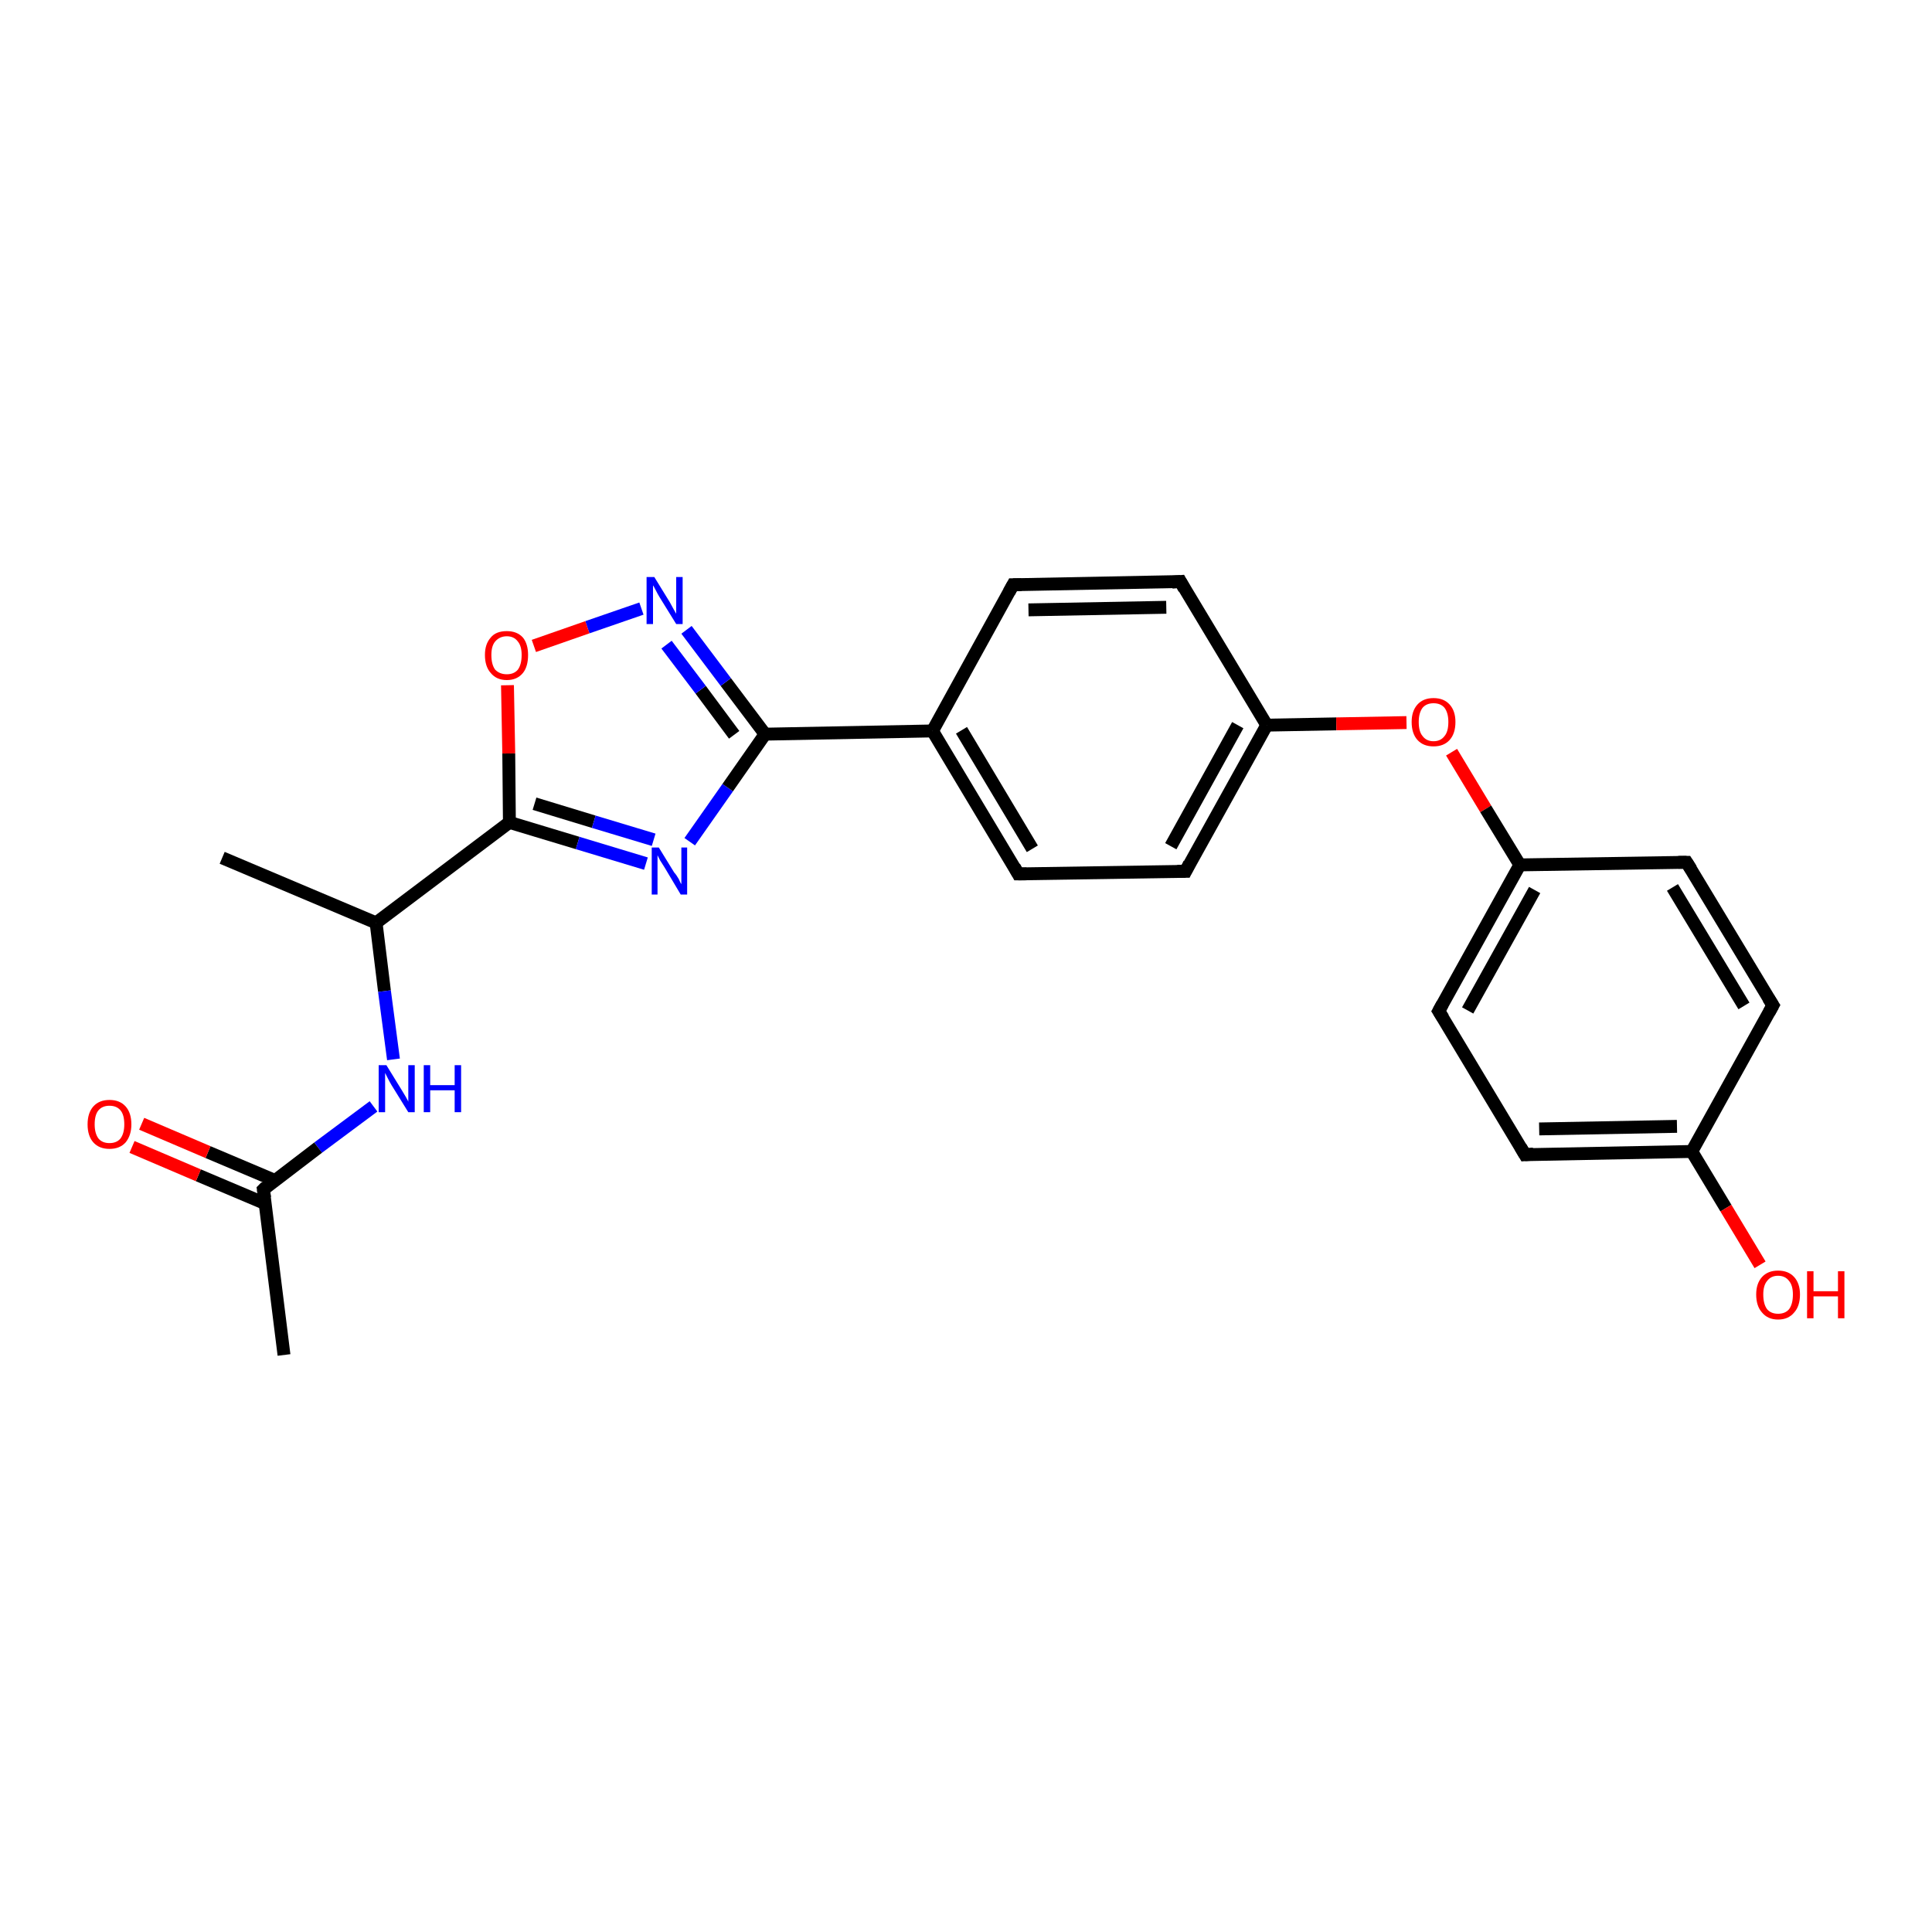 <?xml version='1.0' encoding='iso-8859-1'?>
<svg version='1.1' baseProfile='full'
              xmlns='http://www.w3.org/2000/svg'
                      xmlns:rdkit='http://www.rdkit.org/xml'
                      xmlns:xlink='http://www.w3.org/1999/xlink'
                  xml:space='preserve'
width='300px' height='300px' viewBox='0 0 300 300'>
<!-- END OF HEADER -->
<rect style='opacity:1.0;fill:#FFFFFF;stroke:none' width='300.0' height='300.0' x='0.0' y='0.0'> </rect>
<path class='bond-0 atom-0 atom-1' d='M 34.5,133.2 L 58.4,143.3' style='fill:none;fill-rule:evenodd;stroke:#000000;stroke-width:2.0px;stroke-linecap:butt;stroke-linejoin:miter;stroke-opacity:1' />
<path class='bond-1 atom-1 atom-2' d='M 58.4,143.3 L 59.7,153.9' style='fill:none;fill-rule:evenodd;stroke:#000000;stroke-width:2.0px;stroke-linecap:butt;stroke-linejoin:miter;stroke-opacity:1' />
<path class='bond-1 atom-1 atom-2' d='M 59.7,153.9 L 61.1,164.5' style='fill:none;fill-rule:evenodd;stroke:#0000FF;stroke-width:2.0px;stroke-linecap:butt;stroke-linejoin:miter;stroke-opacity:1' />
<path class='bond-2 atom-2 atom-3' d='M 58.0,171.8 L 49.4,178.2' style='fill:none;fill-rule:evenodd;stroke:#0000FF;stroke-width:2.0px;stroke-linecap:butt;stroke-linejoin:miter;stroke-opacity:1' />
<path class='bond-2 atom-2 atom-3' d='M 49.4,178.2 L 40.9,184.7' style='fill:none;fill-rule:evenodd;stroke:#000000;stroke-width:2.0px;stroke-linecap:butt;stroke-linejoin:miter;stroke-opacity:1' />
<path class='bond-3 atom-3 atom-4' d='M 40.9,184.7 L 44.1,210.4' style='fill:none;fill-rule:evenodd;stroke:#000000;stroke-width:2.0px;stroke-linecap:butt;stroke-linejoin:miter;stroke-opacity:1' />
<path class='bond-4 atom-3 atom-5' d='M 42.7,183.3 L 32.3,178.9' style='fill:none;fill-rule:evenodd;stroke:#000000;stroke-width:2.0px;stroke-linecap:butt;stroke-linejoin:miter;stroke-opacity:1' />
<path class='bond-4 atom-3 atom-5' d='M 32.3,178.9 L 22.0,174.5' style='fill:none;fill-rule:evenodd;stroke:#FF0000;stroke-width:2.0px;stroke-linecap:butt;stroke-linejoin:miter;stroke-opacity:1' />
<path class='bond-4 atom-3 atom-5' d='M 41.2,186.9 L 30.8,182.5' style='fill:none;fill-rule:evenodd;stroke:#000000;stroke-width:2.0px;stroke-linecap:butt;stroke-linejoin:miter;stroke-opacity:1' />
<path class='bond-4 atom-3 atom-5' d='M 30.8,182.5 L 20.5,178.1' style='fill:none;fill-rule:evenodd;stroke:#FF0000;stroke-width:2.0px;stroke-linecap:butt;stroke-linejoin:miter;stroke-opacity:1' />
<path class='bond-5 atom-1 atom-6' d='M 58.4,143.3 L 79.1,127.7' style='fill:none;fill-rule:evenodd;stroke:#000000;stroke-width:2.0px;stroke-linecap:butt;stroke-linejoin:miter;stroke-opacity:1' />
<path class='bond-6 atom-6 atom-7' d='M 79.1,127.7 L 89.7,130.9' style='fill:none;fill-rule:evenodd;stroke:#000000;stroke-width:2.0px;stroke-linecap:butt;stroke-linejoin:miter;stroke-opacity:1' />
<path class='bond-6 atom-6 atom-7' d='M 89.7,130.9 L 100.3,134.1' style='fill:none;fill-rule:evenodd;stroke:#0000FF;stroke-width:2.0px;stroke-linecap:butt;stroke-linejoin:miter;stroke-opacity:1' />
<path class='bond-6 atom-6 atom-7' d='M 83.0,124.8 L 92.2,127.6' style='fill:none;fill-rule:evenodd;stroke:#000000;stroke-width:2.0px;stroke-linecap:butt;stroke-linejoin:miter;stroke-opacity:1' />
<path class='bond-6 atom-6 atom-7' d='M 92.2,127.6 L 101.5,130.4' style='fill:none;fill-rule:evenodd;stroke:#0000FF;stroke-width:2.0px;stroke-linecap:butt;stroke-linejoin:miter;stroke-opacity:1' />
<path class='bond-7 atom-7 atom-8' d='M 107.1,130.7 L 113.0,122.3' style='fill:none;fill-rule:evenodd;stroke:#0000FF;stroke-width:2.0px;stroke-linecap:butt;stroke-linejoin:miter;stroke-opacity:1' />
<path class='bond-7 atom-7 atom-8' d='M 113.0,122.3 L 118.8,114.0' style='fill:none;fill-rule:evenodd;stroke:#000000;stroke-width:2.0px;stroke-linecap:butt;stroke-linejoin:miter;stroke-opacity:1' />
<path class='bond-8 atom-8 atom-9' d='M 118.8,114.0 L 112.7,105.9' style='fill:none;fill-rule:evenodd;stroke:#000000;stroke-width:2.0px;stroke-linecap:butt;stroke-linejoin:miter;stroke-opacity:1' />
<path class='bond-8 atom-8 atom-9' d='M 112.7,105.9 L 106.6,97.8' style='fill:none;fill-rule:evenodd;stroke:#0000FF;stroke-width:2.0px;stroke-linecap:butt;stroke-linejoin:miter;stroke-opacity:1' />
<path class='bond-8 atom-8 atom-9' d='M 114.0,114.1 L 108.8,107.1' style='fill:none;fill-rule:evenodd;stroke:#000000;stroke-width:2.0px;stroke-linecap:butt;stroke-linejoin:miter;stroke-opacity:1' />
<path class='bond-8 atom-8 atom-9' d='M 108.8,107.1 L 103.5,100.1' style='fill:none;fill-rule:evenodd;stroke:#0000FF;stroke-width:2.0px;stroke-linecap:butt;stroke-linejoin:miter;stroke-opacity:1' />
<path class='bond-9 atom-9 atom-10' d='M 99.6,94.5 L 91.2,97.4' style='fill:none;fill-rule:evenodd;stroke:#0000FF;stroke-width:2.0px;stroke-linecap:butt;stroke-linejoin:miter;stroke-opacity:1' />
<path class='bond-9 atom-9 atom-10' d='M 91.2,97.4 L 82.9,100.3' style='fill:none;fill-rule:evenodd;stroke:#FF0000;stroke-width:2.0px;stroke-linecap:butt;stroke-linejoin:miter;stroke-opacity:1' />
<path class='bond-10 atom-8 atom-11' d='M 118.8,114.0 L 144.8,113.5' style='fill:none;fill-rule:evenodd;stroke:#000000;stroke-width:2.0px;stroke-linecap:butt;stroke-linejoin:miter;stroke-opacity:1' />
<path class='bond-11 atom-11 atom-12' d='M 144.8,113.5 L 158.1,135.7' style='fill:none;fill-rule:evenodd;stroke:#000000;stroke-width:2.0px;stroke-linecap:butt;stroke-linejoin:miter;stroke-opacity:1' />
<path class='bond-11 atom-11 atom-12' d='M 149.3,113.4 L 160.3,131.8' style='fill:none;fill-rule:evenodd;stroke:#000000;stroke-width:2.0px;stroke-linecap:butt;stroke-linejoin:miter;stroke-opacity:1' />
<path class='bond-12 atom-12 atom-13' d='M 158.1,135.7 L 184.1,135.3' style='fill:none;fill-rule:evenodd;stroke:#000000;stroke-width:2.0px;stroke-linecap:butt;stroke-linejoin:miter;stroke-opacity:1' />
<path class='bond-13 atom-13 atom-14' d='M 184.1,135.3 L 196.7,112.6' style='fill:none;fill-rule:evenodd;stroke:#000000;stroke-width:2.0px;stroke-linecap:butt;stroke-linejoin:miter;stroke-opacity:1' />
<path class='bond-13 atom-13 atom-14' d='M 181.8,131.4 L 192.2,112.6' style='fill:none;fill-rule:evenodd;stroke:#000000;stroke-width:2.0px;stroke-linecap:butt;stroke-linejoin:miter;stroke-opacity:1' />
<path class='bond-14 atom-14 atom-15' d='M 196.7,112.6 L 207.5,112.4' style='fill:none;fill-rule:evenodd;stroke:#000000;stroke-width:2.0px;stroke-linecap:butt;stroke-linejoin:miter;stroke-opacity:1' />
<path class='bond-14 atom-14 atom-15' d='M 207.5,112.4 L 218.4,112.2' style='fill:none;fill-rule:evenodd;stroke:#FF0000;stroke-width:2.0px;stroke-linecap:butt;stroke-linejoin:miter;stroke-opacity:1' />
<path class='bond-15 atom-15 atom-16' d='M 225.4,116.8 L 230.7,125.6' style='fill:none;fill-rule:evenodd;stroke:#FF0000;stroke-width:2.0px;stroke-linecap:butt;stroke-linejoin:miter;stroke-opacity:1' />
<path class='bond-15 atom-15 atom-16' d='M 230.7,125.6 L 236.0,134.3' style='fill:none;fill-rule:evenodd;stroke:#000000;stroke-width:2.0px;stroke-linecap:butt;stroke-linejoin:miter;stroke-opacity:1' />
<path class='bond-16 atom-16 atom-17' d='M 236.0,134.3 L 223.4,157.0' style='fill:none;fill-rule:evenodd;stroke:#000000;stroke-width:2.0px;stroke-linecap:butt;stroke-linejoin:miter;stroke-opacity:1' />
<path class='bond-16 atom-16 atom-17' d='M 238.3,138.2 L 227.9,156.9' style='fill:none;fill-rule:evenodd;stroke:#000000;stroke-width:2.0px;stroke-linecap:butt;stroke-linejoin:miter;stroke-opacity:1' />
<path class='bond-17 atom-17 atom-18' d='M 223.4,157.0 L 236.8,179.3' style='fill:none;fill-rule:evenodd;stroke:#000000;stroke-width:2.0px;stroke-linecap:butt;stroke-linejoin:miter;stroke-opacity:1' />
<path class='bond-18 atom-18 atom-19' d='M 236.8,179.3 L 262.7,178.8' style='fill:none;fill-rule:evenodd;stroke:#000000;stroke-width:2.0px;stroke-linecap:butt;stroke-linejoin:miter;stroke-opacity:1' />
<path class='bond-18 atom-18 atom-19' d='M 239.0,175.3 L 260.4,174.9' style='fill:none;fill-rule:evenodd;stroke:#000000;stroke-width:2.0px;stroke-linecap:butt;stroke-linejoin:miter;stroke-opacity:1' />
<path class='bond-19 atom-19 atom-20' d='M 262.7,178.8 L 268.0,187.6' style='fill:none;fill-rule:evenodd;stroke:#000000;stroke-width:2.0px;stroke-linecap:butt;stroke-linejoin:miter;stroke-opacity:1' />
<path class='bond-19 atom-19 atom-20' d='M 268.0,187.6 L 273.3,196.4' style='fill:none;fill-rule:evenodd;stroke:#FF0000;stroke-width:2.0px;stroke-linecap:butt;stroke-linejoin:miter;stroke-opacity:1' />
<path class='bond-20 atom-19 atom-21' d='M 262.7,178.8 L 275.3,156.1' style='fill:none;fill-rule:evenodd;stroke:#000000;stroke-width:2.0px;stroke-linecap:butt;stroke-linejoin:miter;stroke-opacity:1' />
<path class='bond-21 atom-21 atom-22' d='M 275.3,156.1 L 261.9,133.9' style='fill:none;fill-rule:evenodd;stroke:#000000;stroke-width:2.0px;stroke-linecap:butt;stroke-linejoin:miter;stroke-opacity:1' />
<path class='bond-21 atom-21 atom-22' d='M 270.8,156.2 L 259.7,137.8' style='fill:none;fill-rule:evenodd;stroke:#000000;stroke-width:2.0px;stroke-linecap:butt;stroke-linejoin:miter;stroke-opacity:1' />
<path class='bond-22 atom-14 atom-23' d='M 196.7,112.6 L 183.3,90.3' style='fill:none;fill-rule:evenodd;stroke:#000000;stroke-width:2.0px;stroke-linecap:butt;stroke-linejoin:miter;stroke-opacity:1' />
<path class='bond-23 atom-23 atom-24' d='M 183.3,90.3 L 157.3,90.8' style='fill:none;fill-rule:evenodd;stroke:#000000;stroke-width:2.0px;stroke-linecap:butt;stroke-linejoin:miter;stroke-opacity:1' />
<path class='bond-23 atom-23 atom-24' d='M 181.1,94.3 L 159.7,94.7' style='fill:none;fill-rule:evenodd;stroke:#000000;stroke-width:2.0px;stroke-linecap:butt;stroke-linejoin:miter;stroke-opacity:1' />
<path class='bond-24 atom-10 atom-6' d='M 78.8,106.4 L 79.0,117.0' style='fill:none;fill-rule:evenodd;stroke:#FF0000;stroke-width:2.0px;stroke-linecap:butt;stroke-linejoin:miter;stroke-opacity:1' />
<path class='bond-24 atom-10 atom-6' d='M 79.0,117.0 L 79.1,127.7' style='fill:none;fill-rule:evenodd;stroke:#000000;stroke-width:2.0px;stroke-linecap:butt;stroke-linejoin:miter;stroke-opacity:1' />
<path class='bond-25 atom-24 atom-11' d='M 157.3,90.8 L 144.8,113.5' style='fill:none;fill-rule:evenodd;stroke:#000000;stroke-width:2.0px;stroke-linecap:butt;stroke-linejoin:miter;stroke-opacity:1' />
<path class='bond-26 atom-22 atom-16' d='M 261.9,133.9 L 236.0,134.3' style='fill:none;fill-rule:evenodd;stroke:#000000;stroke-width:2.0px;stroke-linecap:butt;stroke-linejoin:miter;stroke-opacity:1' />
<path d='M 41.3,184.3 L 40.9,184.7 L 41.1,186.0' style='fill:none;stroke:#000000;stroke-width:2.0px;stroke-linecap:butt;stroke-linejoin:miter;stroke-opacity:1;' />
<path d='M 157.5,134.6 L 158.1,135.7 L 159.4,135.7' style='fill:none;stroke:#000000;stroke-width:2.0px;stroke-linecap:butt;stroke-linejoin:miter;stroke-opacity:1;' />
<path d='M 182.8,135.3 L 184.1,135.3 L 184.7,134.1' style='fill:none;stroke:#000000;stroke-width:2.0px;stroke-linecap:butt;stroke-linejoin:miter;stroke-opacity:1;' />
<path d='M 224.0,155.9 L 223.4,157.0 L 224.1,158.1' style='fill:none;stroke:#000000;stroke-width:2.0px;stroke-linecap:butt;stroke-linejoin:miter;stroke-opacity:1;' />
<path d='M 236.1,178.1 L 236.8,179.3 L 238.1,179.2' style='fill:none;stroke:#000000;stroke-width:2.0px;stroke-linecap:butt;stroke-linejoin:miter;stroke-opacity:1;' />
<path d='M 274.7,157.2 L 275.3,156.1 L 274.6,155.0' style='fill:none;stroke:#000000;stroke-width:2.0px;stroke-linecap:butt;stroke-linejoin:miter;stroke-opacity:1;' />
<path d='M 262.6,135.0 L 261.9,133.9 L 260.6,133.9' style='fill:none;stroke:#000000;stroke-width:2.0px;stroke-linecap:butt;stroke-linejoin:miter;stroke-opacity:1;' />
<path d='M 183.9,91.4 L 183.3,90.3 L 182.0,90.4' style='fill:none;stroke:#000000;stroke-width:2.0px;stroke-linecap:butt;stroke-linejoin:miter;stroke-opacity:1;' />
<path d='M 158.6,90.8 L 157.3,90.8 L 156.7,91.9' style='fill:none;stroke:#000000;stroke-width:2.0px;stroke-linecap:butt;stroke-linejoin:miter;stroke-opacity:1;' />
<path class='atom-2' d='M 60.0 165.4
L 62.4 169.3
Q 62.6 169.6, 63.0 170.3
Q 63.4 171.0, 63.4 171.1
L 63.4 165.4
L 64.4 165.4
L 64.4 172.7
L 63.4 172.7
L 60.8 168.5
Q 60.5 168.0, 60.2 167.4
Q 59.9 166.8, 59.8 166.6
L 59.8 172.7
L 58.8 172.7
L 58.8 165.4
L 60.0 165.4
' fill='#0000FF'/>
<path class='atom-2' d='M 65.8 165.4
L 66.8 165.4
L 66.8 168.5
L 70.6 168.5
L 70.6 165.4
L 71.6 165.4
L 71.6 172.7
L 70.6 172.7
L 70.6 169.3
L 66.8 169.3
L 66.8 172.7
L 65.8 172.7
L 65.8 165.4
' fill='#0000FF'/>
<path class='atom-5' d='M 13.6 174.6
Q 13.6 172.8, 14.5 171.8
Q 15.4 170.8, 17.0 170.8
Q 18.6 170.8, 19.5 171.8
Q 20.4 172.8, 20.4 174.6
Q 20.4 176.3, 19.5 177.4
Q 18.6 178.4, 17.0 178.4
Q 15.4 178.4, 14.5 177.4
Q 13.6 176.4, 13.6 174.6
M 17.0 177.5
Q 18.1 177.5, 18.7 176.8
Q 19.3 176.0, 19.3 174.6
Q 19.3 173.1, 18.7 172.4
Q 18.1 171.7, 17.0 171.7
Q 15.9 171.7, 15.3 172.4
Q 14.7 173.1, 14.7 174.6
Q 14.7 176.0, 15.3 176.8
Q 15.9 177.5, 17.0 177.5
' fill='#FF0000'/>
<path class='atom-7' d='M 102.3 131.6
L 104.7 135.5
Q 105.0 135.8, 105.4 136.5
Q 105.7 137.2, 105.8 137.3
L 105.8 131.6
L 106.7 131.6
L 106.7 138.9
L 105.7 138.9
L 103.2 134.7
Q 102.9 134.2, 102.5 133.6
Q 102.2 133.0, 102.1 132.8
L 102.1 138.9
L 101.2 138.9
L 101.2 131.6
L 102.3 131.6
' fill='#0000FF'/>
<path class='atom-9' d='M 101.6 89.6
L 104.0 93.5
Q 104.2 93.9, 104.6 94.6
Q 105.0 95.3, 105.0 95.3
L 105.0 89.6
L 106.0 89.6
L 106.0 96.9
L 105.0 96.9
L 102.4 92.7
Q 102.1 92.2, 101.8 91.6
Q 101.5 91.0, 101.4 90.9
L 101.4 96.9
L 100.4 96.9
L 100.4 89.6
L 101.6 89.6
' fill='#0000FF'/>
<path class='atom-10' d='M 75.3 101.7
Q 75.3 100.0, 76.2 99.0
Q 77.0 98.0, 78.7 98.0
Q 80.3 98.0, 81.2 99.0
Q 82.0 100.0, 82.0 101.7
Q 82.0 103.5, 81.2 104.5
Q 80.3 105.6, 78.7 105.6
Q 77.1 105.6, 76.2 104.5
Q 75.3 103.5, 75.3 101.7
M 78.7 104.7
Q 79.8 104.7, 80.4 104.0
Q 81.0 103.2, 81.0 101.7
Q 81.0 100.3, 80.4 99.6
Q 79.8 98.8, 78.7 98.8
Q 77.6 98.8, 76.9 99.6
Q 76.3 100.3, 76.3 101.7
Q 76.3 103.2, 76.9 104.0
Q 77.6 104.7, 78.7 104.7
' fill='#FF0000'/>
<path class='atom-15' d='M 219.2 112.1
Q 219.2 110.4, 220.1 109.4
Q 221.0 108.4, 222.6 108.4
Q 224.2 108.4, 225.1 109.4
Q 226.0 110.4, 226.0 112.1
Q 226.0 113.9, 225.1 114.9
Q 224.2 115.9, 222.6 115.9
Q 221.0 115.9, 220.1 114.9
Q 219.2 113.9, 219.2 112.1
M 222.6 115.1
Q 223.7 115.1, 224.3 114.3
Q 224.9 113.6, 224.9 112.1
Q 224.9 110.7, 224.3 109.9
Q 223.7 109.2, 222.6 109.2
Q 221.5 109.2, 220.9 109.9
Q 220.3 110.7, 220.3 112.1
Q 220.3 113.6, 220.9 114.3
Q 221.5 115.1, 222.6 115.1
' fill='#FF0000'/>
<path class='atom-20' d='M 272.7 201.0
Q 272.7 199.3, 273.6 198.3
Q 274.5 197.3, 276.1 197.3
Q 277.7 197.3, 278.6 198.3
Q 279.5 199.3, 279.5 201.0
Q 279.5 202.8, 278.6 203.8
Q 277.7 204.9, 276.1 204.9
Q 274.5 204.9, 273.6 203.8
Q 272.7 202.8, 272.7 201.0
M 276.1 204.0
Q 277.2 204.0, 277.8 203.3
Q 278.4 202.5, 278.4 201.0
Q 278.4 199.6, 277.8 198.9
Q 277.2 198.1, 276.1 198.1
Q 275.0 198.1, 274.4 198.9
Q 273.8 199.6, 273.8 201.0
Q 273.8 202.5, 274.4 203.3
Q 275.0 204.0, 276.1 204.0
' fill='#FF0000'/>
<path class='atom-20' d='M 280.6 197.4
L 281.6 197.4
L 281.6 200.5
L 285.4 200.5
L 285.4 197.4
L 286.4 197.4
L 286.4 204.7
L 285.4 204.7
L 285.4 201.3
L 281.6 201.3
L 281.6 204.7
L 280.6 204.7
L 280.6 197.4
' fill='#FF0000'/>
</svg>
